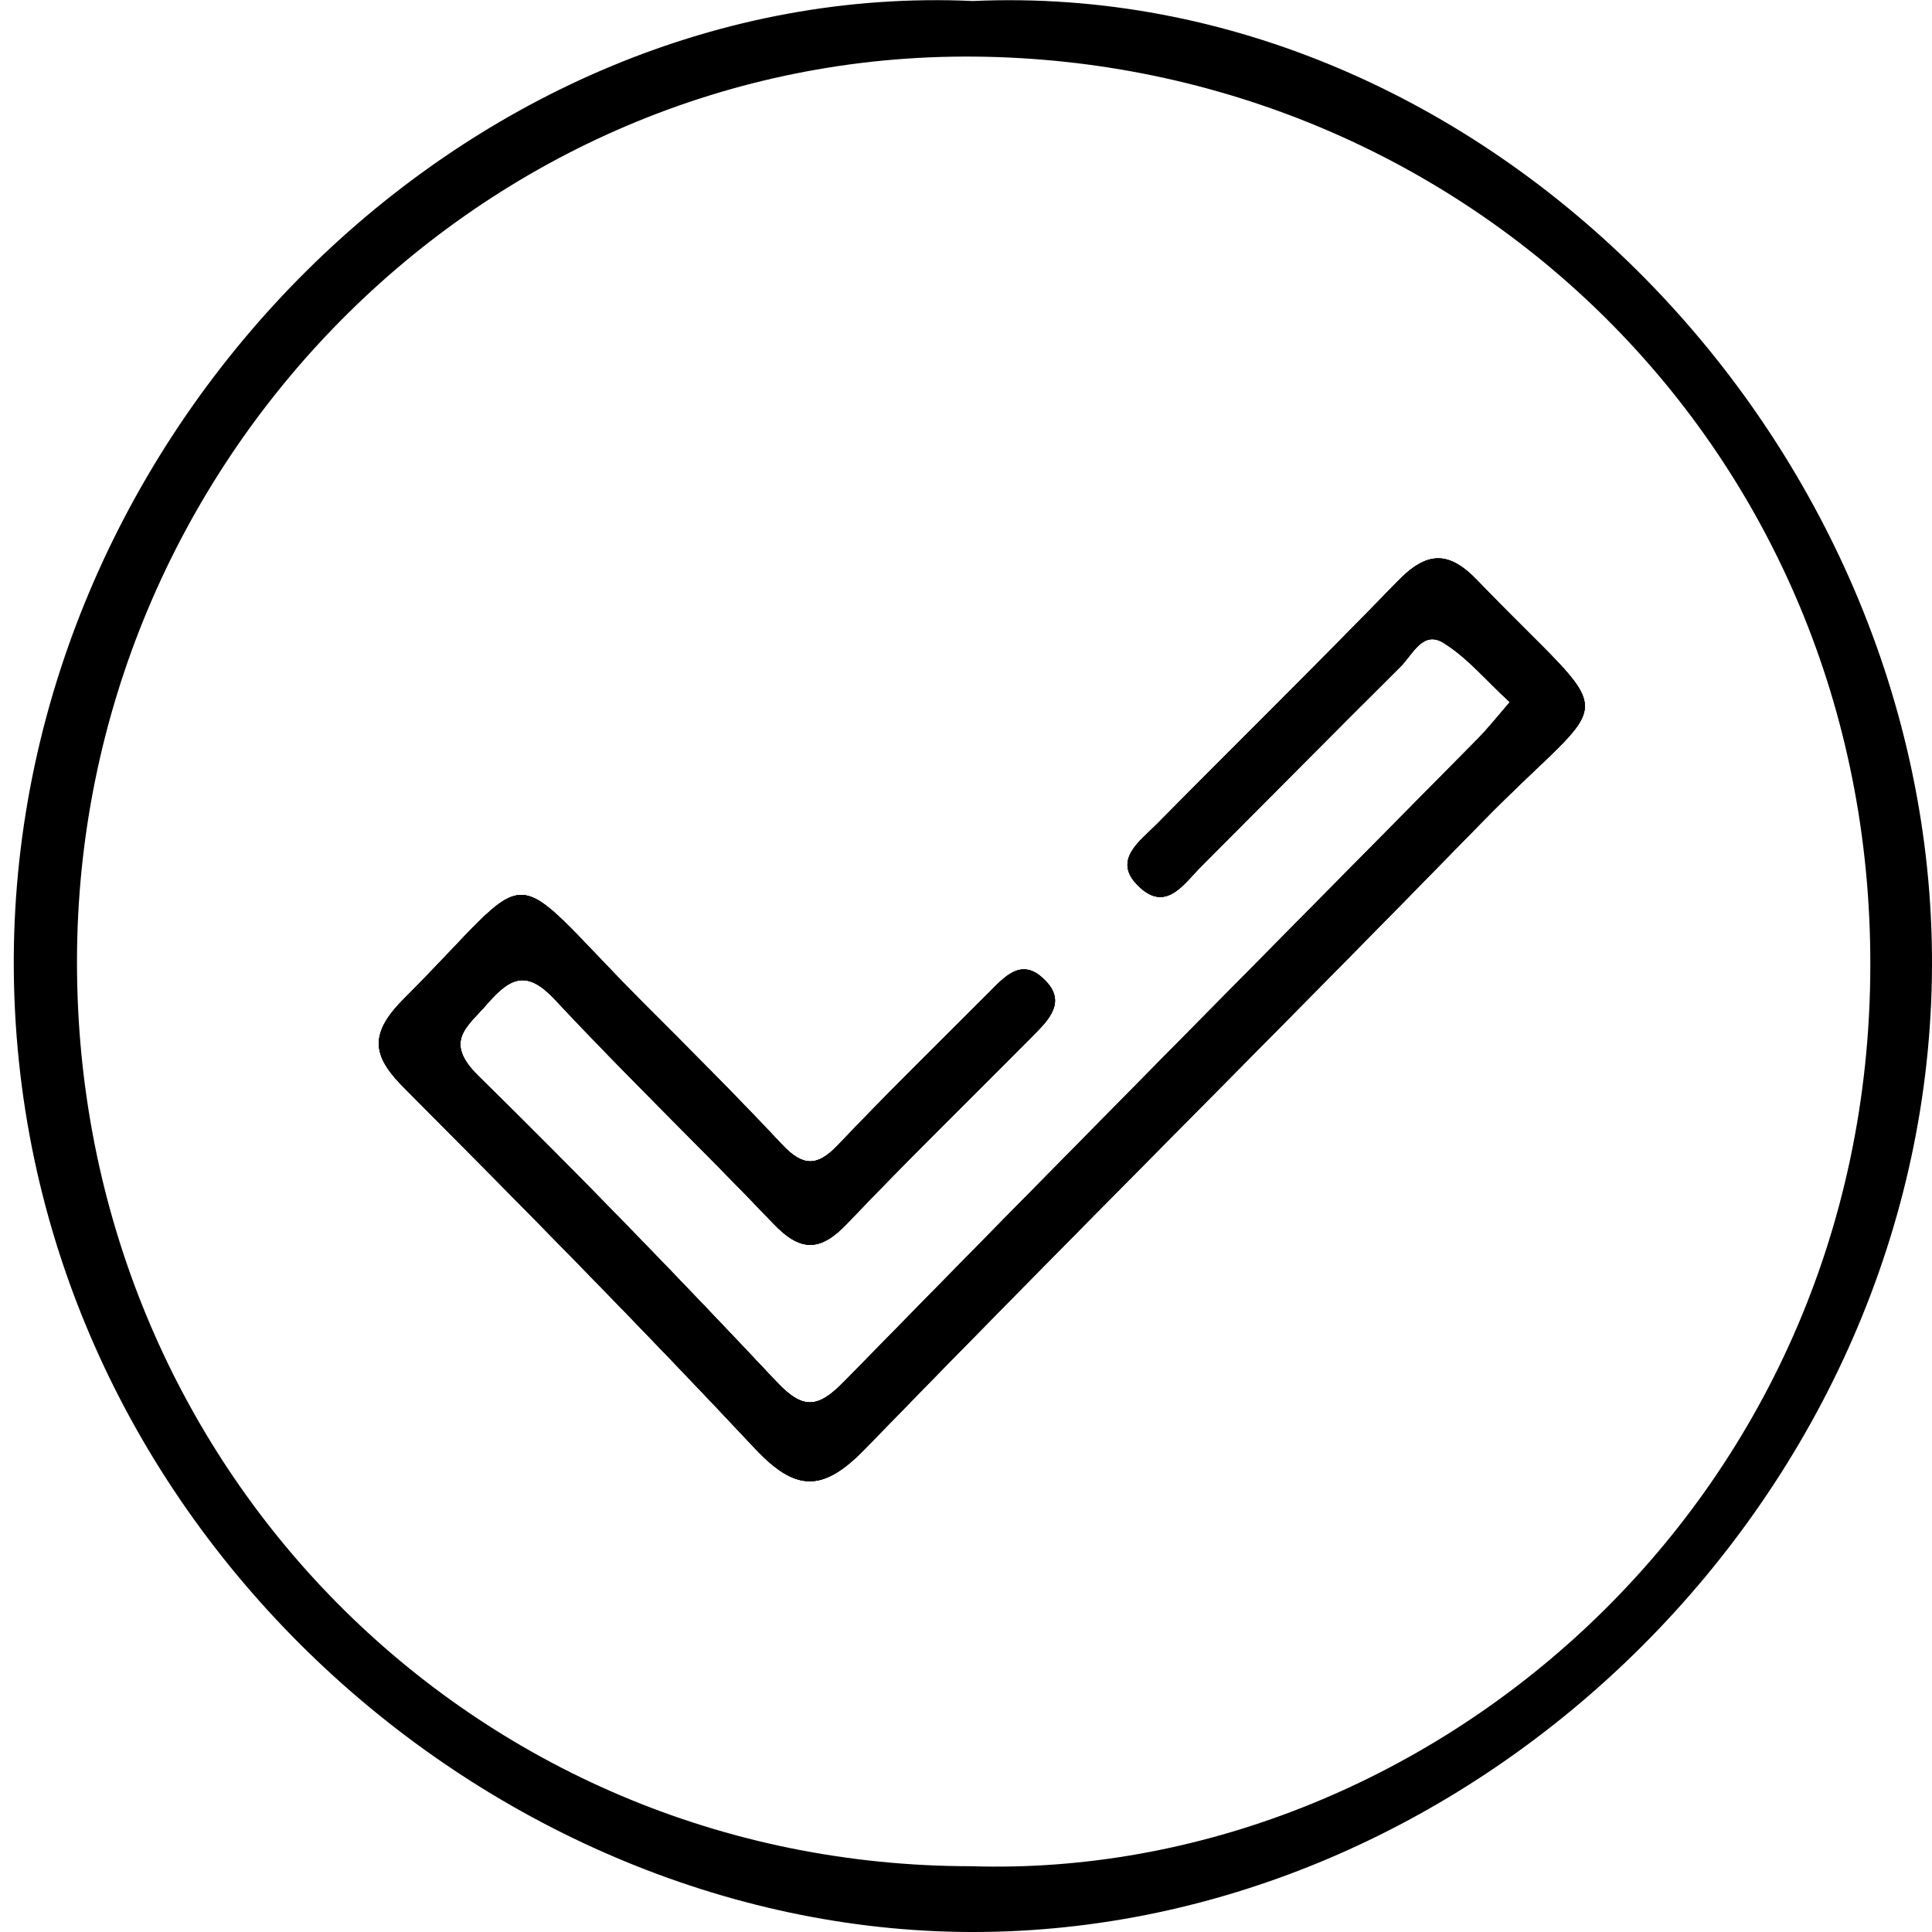 <svg xmlns="http://www.w3.org/2000/svg" width="40" height="40" fill="none"><g fill="#000" clip-path="url(#a)"><path d="M30.678 17.028c-4.244 4.35-8.551 8.625-12.784 12.985-.866.887-1.425.866-2.26-.02-2.364-2.524-4.792-4.984-7.23-7.433-.677-.665-.793-1.119-.064-1.858 2.871-2.871 2.006-2.935 4.95.032.983.982 1.965 1.963 2.915 2.977.422.443.718.443 1.14 0 1.013-1.066 2.069-2.101 3.114-3.146.327-.327.686-.76 1.161-.285.475.454.095.834-.242 1.172-1.278 1.288-2.576 2.554-3.833 3.874-.56.591-.97.602-1.54 0-1.49-1.562-3.041-3.05-4.509-4.624-.58-.623-.918-.475-1.393.063-.412.486-.94.782-.2 1.51 2.11 2.07 4.159 4.191 6.185 6.345.55.58.856.528 1.394-.021 4.37-4.466 8.762-8.9 13.154-13.344.19-.2.37-.423.623-.718-.486-.444-.866-.908-1.352-1.214-.443-.296-.654.222-.907.475-1.373 1.362-2.735 2.745-4.107 4.117-.37.359-.75 1.014-1.34.412-.518-.518.041-.908.39-1.256 1.657-1.679 3.336-3.326 4.983-5.026.601-.622 1.055-.665 1.668-.02 3.008 3.124 2.882 2.142.084 5.003"/><path d="M20.143.021C9.755-.454.327 8.815.285 19.858.254 31.323 9.998 39.968 20.09 40c10.557.032 19.879-9.131 19.91-20.016C40.032 9.164 30.752-.454 20.143.021m-.032 38.617c-10.325 0-18.527-8.297-18.517-18.727 0-10.325 8.372-18.834 18.59-18.739 10.157.095 18.56 8.14 18.539 18.812-.01 11.17-9.237 18.95-18.612 18.654"/><path d="M30.678 17.028c-4.244 4.35-8.551 8.625-12.784 12.985-.866.887-1.425.866-2.26-.02-2.364-2.524-4.792-4.984-7.23-7.433-.677-.665-.793-1.119-.064-1.858 2.871-2.871 2.006-2.935 4.95.032.983.982 1.965 1.963 2.915 2.977.422.443.718.443 1.14 0 1.013-1.066 2.069-2.101 3.114-3.146.327-.327.686-.76 1.161-.285.475.454.095.834-.242 1.172-1.278 1.288-2.576 2.554-3.833 3.874-.56.591-.97.602-1.54 0-1.49-1.562-3.041-3.05-4.509-4.624-.58-.623-.918-.475-1.393.063-.412.486-.94.782-.2 1.51 2.11 2.07 4.159 4.191 6.185 6.345.55.58.856.528 1.394-.021 4.37-4.466 8.762-8.9 13.154-13.344.19-.2.37-.423.623-.718-.486-.444-.866-.908-1.352-1.214-.443-.296-.654.222-.907.475-1.373 1.362-2.735 2.745-4.107 4.117-.37.359-.75 1.014-1.34.412-.518-.518.041-.908.39-1.256 1.657-1.679 3.336-3.326 4.983-5.026.601-.622 1.055-.665 1.668-.02 3.008 3.124 2.882 2.142.084 5.003"/><path d="M30.678 17.028c-4.244 4.35-8.551 8.625-12.784 12.985-.866.887-1.425.866-2.26-.02-2.364-2.524-4.792-4.984-7.23-7.433-.677-.665-.793-1.119-.064-1.858 2.871-2.871 2.006-2.935 4.95.032.983.982 1.965 1.963 2.915 2.977.422.443.718.443 1.14 0 1.013-1.066 2.069-2.101 3.114-3.146.327-.327.686-.76 1.161-.285.475.454.095.834-.242 1.172-1.278 1.288-2.576 2.554-3.833 3.874-.56.591-.97.602-1.54 0-1.49-1.562-3.041-3.05-4.509-4.624-.58-.623-.918-.475-1.393.063-.412.486-.94.782-.2 1.51 2.11 2.07 4.159 4.191 6.185 6.345.55.58.856.528 1.394-.021 4.37-4.466 8.762-8.9 13.154-13.344.19-.2.37-.423.623-.718-.486-.444-.866-.908-1.352-1.214-.443-.296-.654.222-.907.475-1.373 1.362-2.735 2.745-4.107 4.117-.37.359-.75 1.014-1.34.412-.518-.518.041-.908.39-1.256 1.657-1.679 3.336-3.326 4.983-5.026.601-.622 1.055-.665 1.668-.02 3.008 3.124 2.882 2.142.084 5.003"/></g><defs><clipPath id="a"><path fill="#000" d="M.285 0H40v40H.285z"/></clipPath></defs></svg>